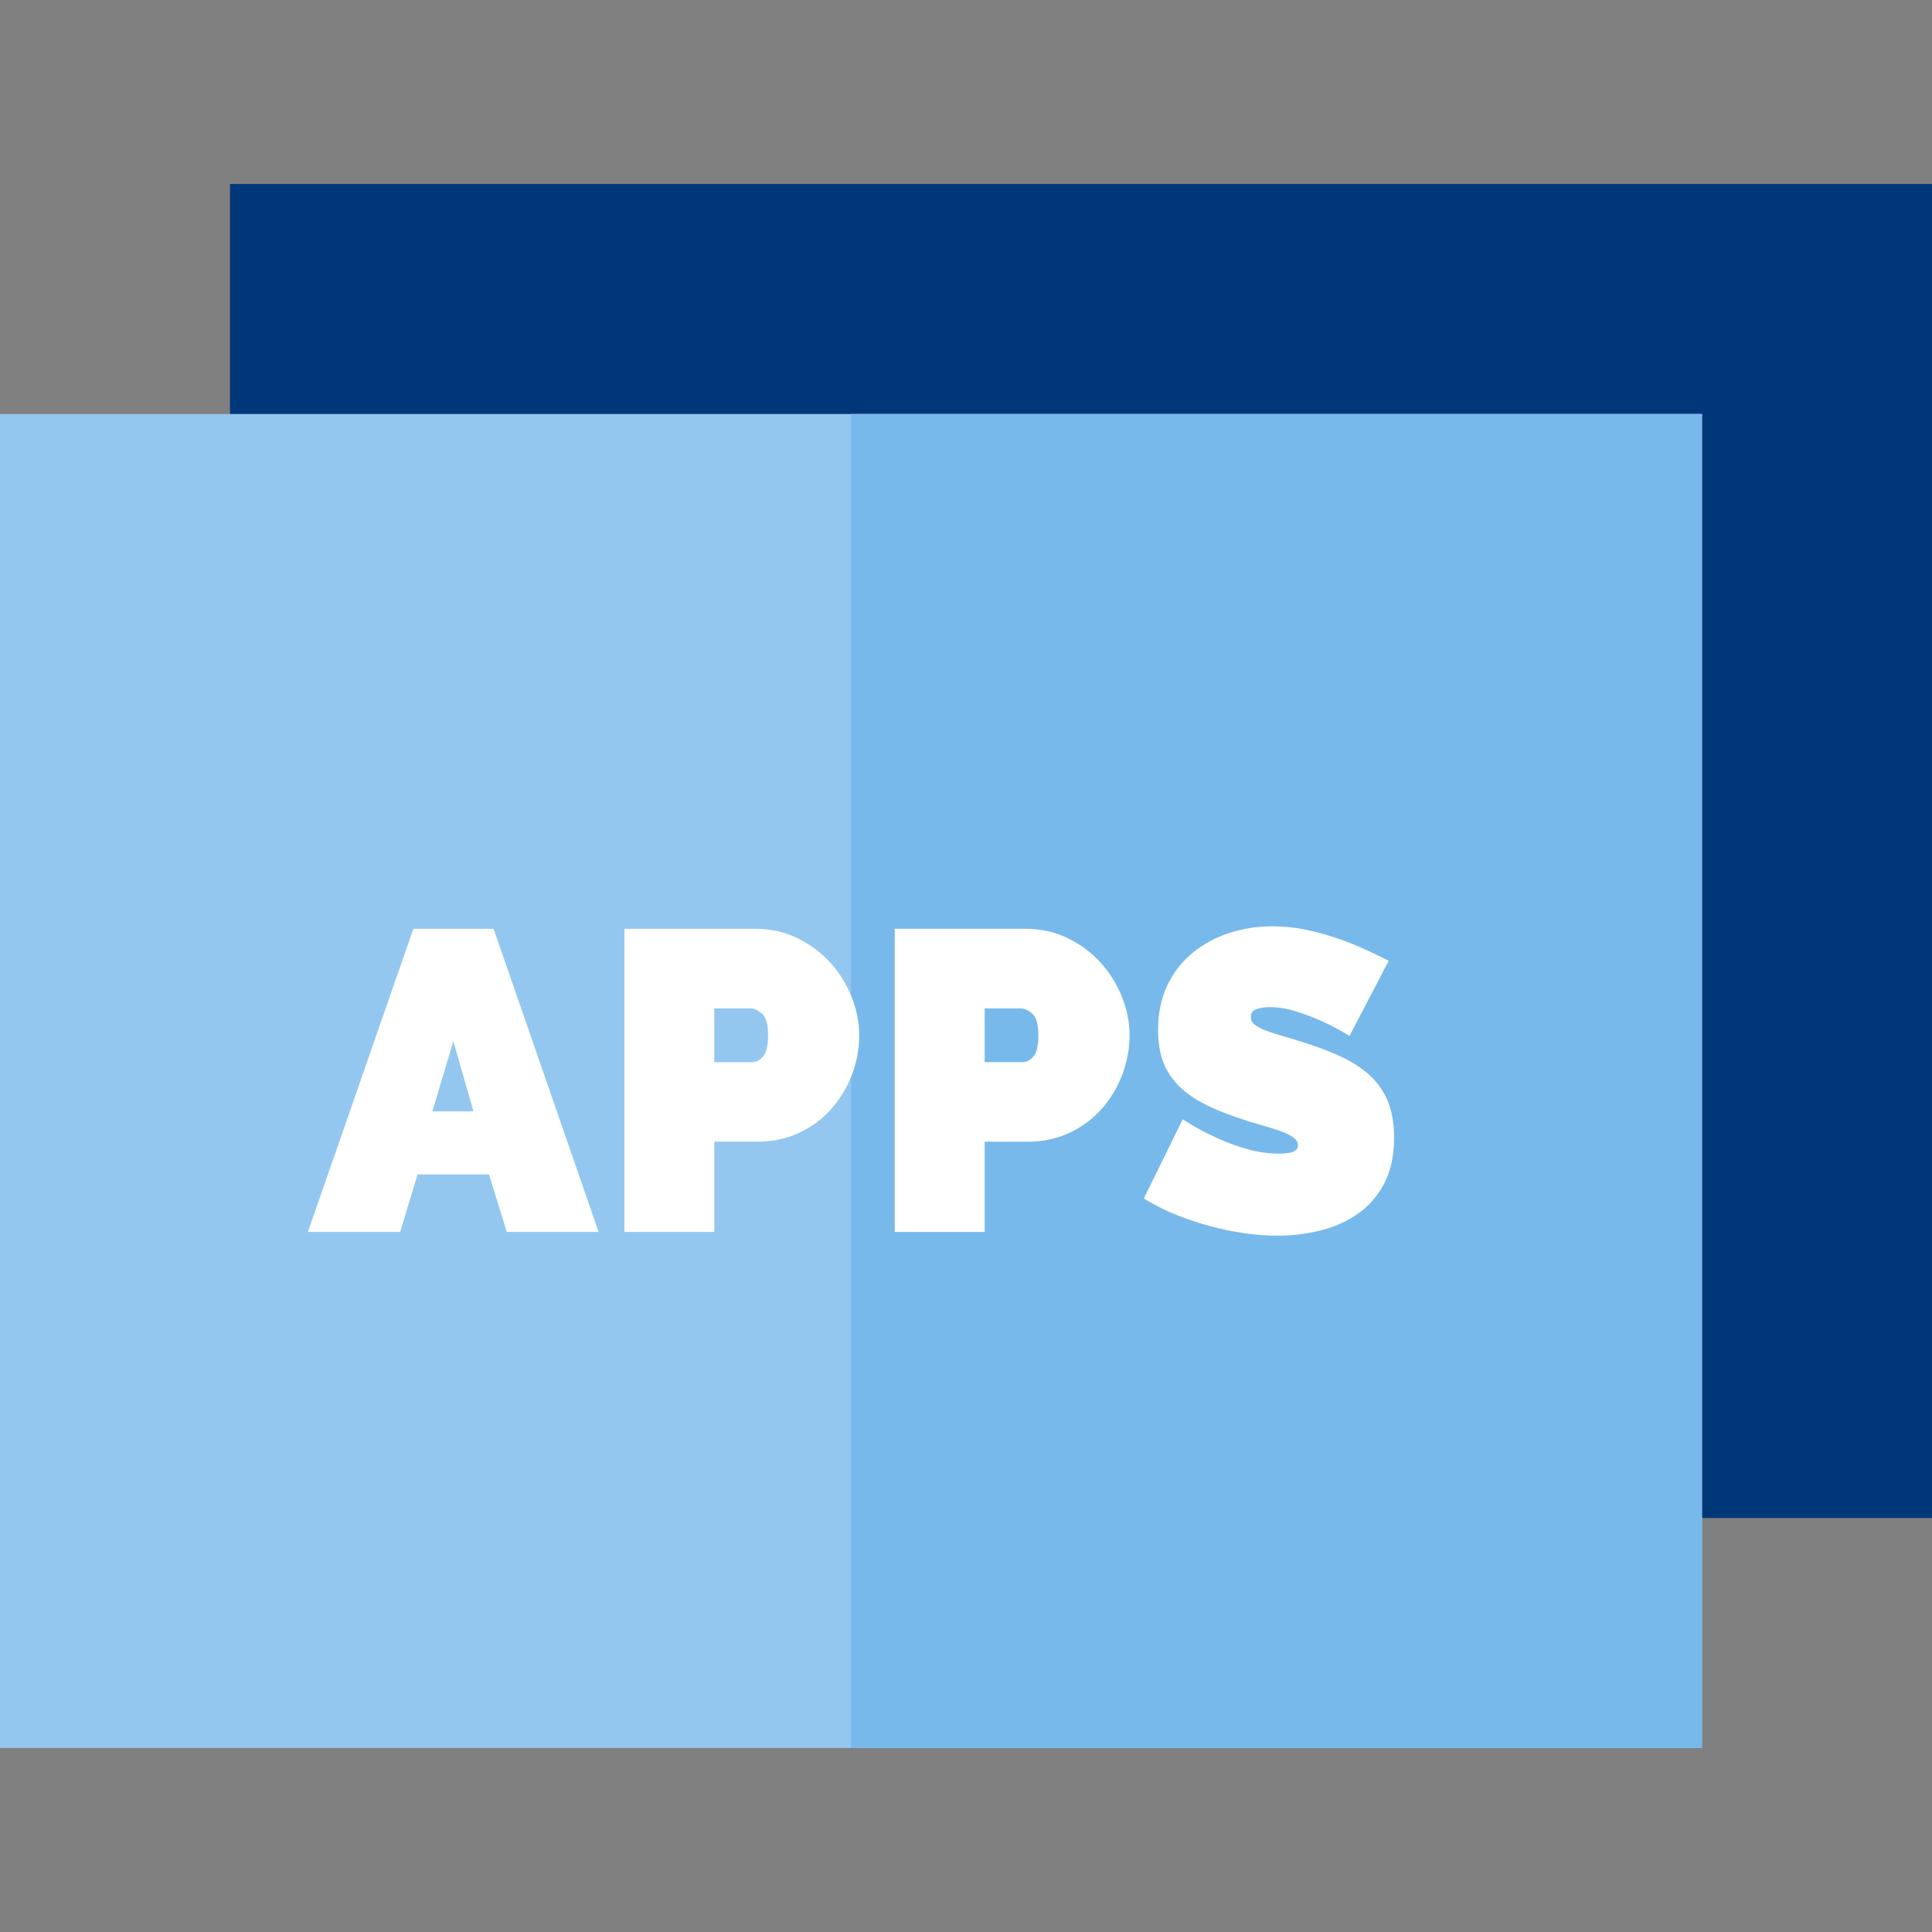 <?xml version="1.0" encoding="iso-8859-1"?>
<!-- Uploaded to: SVG Repo, www.svgrepo.com, Generator: SVG Repo Mixer Tools -->
<svg version="1.1" id="Layer_1" xmlns="http://www.w3.org/2000/svg" xmlns:xlink="http://www.w3.org/1999/xlink" 
	 viewBox="0 0 512 512" xml:space="preserve">
<rect x="0" y="0" width="512" height="512" fill="#808080" stroke="none"/>
<path style="fill:#003778;" d="M512,402.286H60.952V48.762H512V402.286z"/>
<rect y="109.714" style="fill:#93C7EF;" width="451.048" height="353.524"/>
<rect x="225.524" y="109.714" style="fill:#78B9EB;" width="225.524" height="353.524"/>
<g>
	<path style="fill:#FFFFFF;" d="M130.806,246.144h-21.264l-27.948,80.335h24.454l4.608-15.25h18.933l4.718,15.25h24.335
		L130.806,246.144z M114.571,294.528l5.575-18.584l5.322,18.584H114.571z"/>
	<path style="fill:#FFFFFF;" d="M225.641,264.076c-1.367-3.377-3.271-6.415-5.66-9.032c-2.393-2.622-5.303-4.781-8.649-6.417
		c-3.373-1.648-7.096-2.483-11.068-2.483h-34.79v80.335h23.832v-23.918h11.507c3.969,0,7.669-0.796,10.997-2.365
		c3.315-1.562,6.177-3.691,8.513-6.331c2.317-2.622,4.147-5.664,5.436-9.04c1.292-3.379,1.947-6.903,1.947-10.473
		C227.706,270.921,227.011,267.463,225.641,264.076z M202.174,280.046c-0.903,0.961-1.814,1.426-2.788,1.426h-10.082v-14.24h9.532
		c1.001,0,2.058,0.488,3.14,1.448c1.024,0.911,1.565,2.871,1.565,5.672C203.544,277.122,203.07,279.091,202.174,280.046z"/>
	<path style="fill:#FFFFFF;" d="M297.283,264.076c-1.367-3.377-3.272-6.415-5.661-9.032c-2.393-2.622-5.303-4.781-8.649-6.417
		c-3.373-1.648-7.096-2.483-11.068-2.483h-34.792v80.335h23.832v-23.918h11.508c3.969,0,7.669-0.796,10.997-2.365
		c3.315-1.562,6.177-3.691,8.513-6.331c2.316-2.622,4.146-5.664,5.436-9.04c1.291-3.379,1.946-6.903,1.946-10.473
		C299.347,270.921,298.652,267.463,297.283,264.076z M273.816,280.046c-0.903,0.961-1.815,1.426-2.788,1.426h-10.082v-14.24h9.533
		c1.001,0,2.058,0.488,3.14,1.448c1.024,0.911,1.565,2.871,1.565,5.672C275.185,277.122,274.712,279.091,273.816,280.046z"/>
	<path style="fill:#FFFFFF;" d="M367.709,291.646c-1.165-2.715-2.859-5.058-5.036-6.964c-2.13-1.861-4.72-3.495-7.702-4.854
		c-2.926-1.334-6.243-2.57-9.841-3.671c-2.259-0.728-4.32-1.359-6.128-1.879c-1.725-0.491-3.204-1.007-4.396-1.534
		c-1.097-0.484-1.932-1.008-2.482-1.557c-0.43-0.43-0.63-0.958-0.63-1.662c0-0.94,0.311-1.502,1.04-1.879
		c0.953-0.492,2.298-0.741,3.994-0.741c2.208,0,4.502,0.369,6.822,1.096c2.399,0.752,4.589,1.565,6.513,2.421
		c2.293,1.004,4.536,2.161,6.665,3.439l1.109,0.666l10.388-19.909l-1.108-0.555c-1.744-0.873-3.752-1.822-5.97-2.821
		c-2.221-0.998-4.641-1.937-7.191-2.788c-2.569-0.855-5.257-1.569-7.987-2.122c-2.778-0.562-5.664-0.847-8.581-0.847
		c-3.986,0-7.823,0.592-11.404,1.762c-3.603,1.176-6.853,2.927-9.66,5.204c-2.836,2.298-5.107,5.209-6.751,8.65
		c-1.644,3.439-2.478,7.456-2.478,11.937c0,2.976,0.411,5.659,1.22,7.974c0.822,2.347,2.109,4.467,3.827,6.299
		c1.687,1.807,3.859,3.438,6.451,4.847c2.532,1.38,5.587,2.682,9.072,3.867c2.337,0.805,4.592,1.514,6.705,2.105
		c2.054,0.579,3.89,1.161,5.454,1.727c1.47,0.536,2.62,1.148,3.418,1.818c0.639,0.536,0.936,1.129,0.936,1.864
		c0,0.616-0.258,1.067-0.837,1.46c-0.397,0.269-1.471,0.722-4.197,0.722c-2.94,0-5.867-0.427-8.705-1.267
		c-2.887-0.855-5.505-1.829-7.803-2.906c-2.714-1.213-5.358-2.625-7.858-4.197l-1.146-0.72l-10.31,20.986l0.968,0.575
		c2.38,1.414,5.003,2.697,7.795,3.813c2.772,1.109,5.697,2.085,8.692,2.898c2.996,0.814,6.054,1.452,9.084,1.894
		c3.042,0.446,6.054,0.672,8.954,0.672c3.657,0,7.351-0.435,10.978-1.295c3.674-0.869,7.021-2.313,9.947-4.291
		c2.967-2.004,5.386-4.714,7.192-8.055c1.807-3.348,2.723-7.511,2.723-12.373C369.452,297.648,368.866,294.349,367.709,291.646z"/>
</g>
</svg>